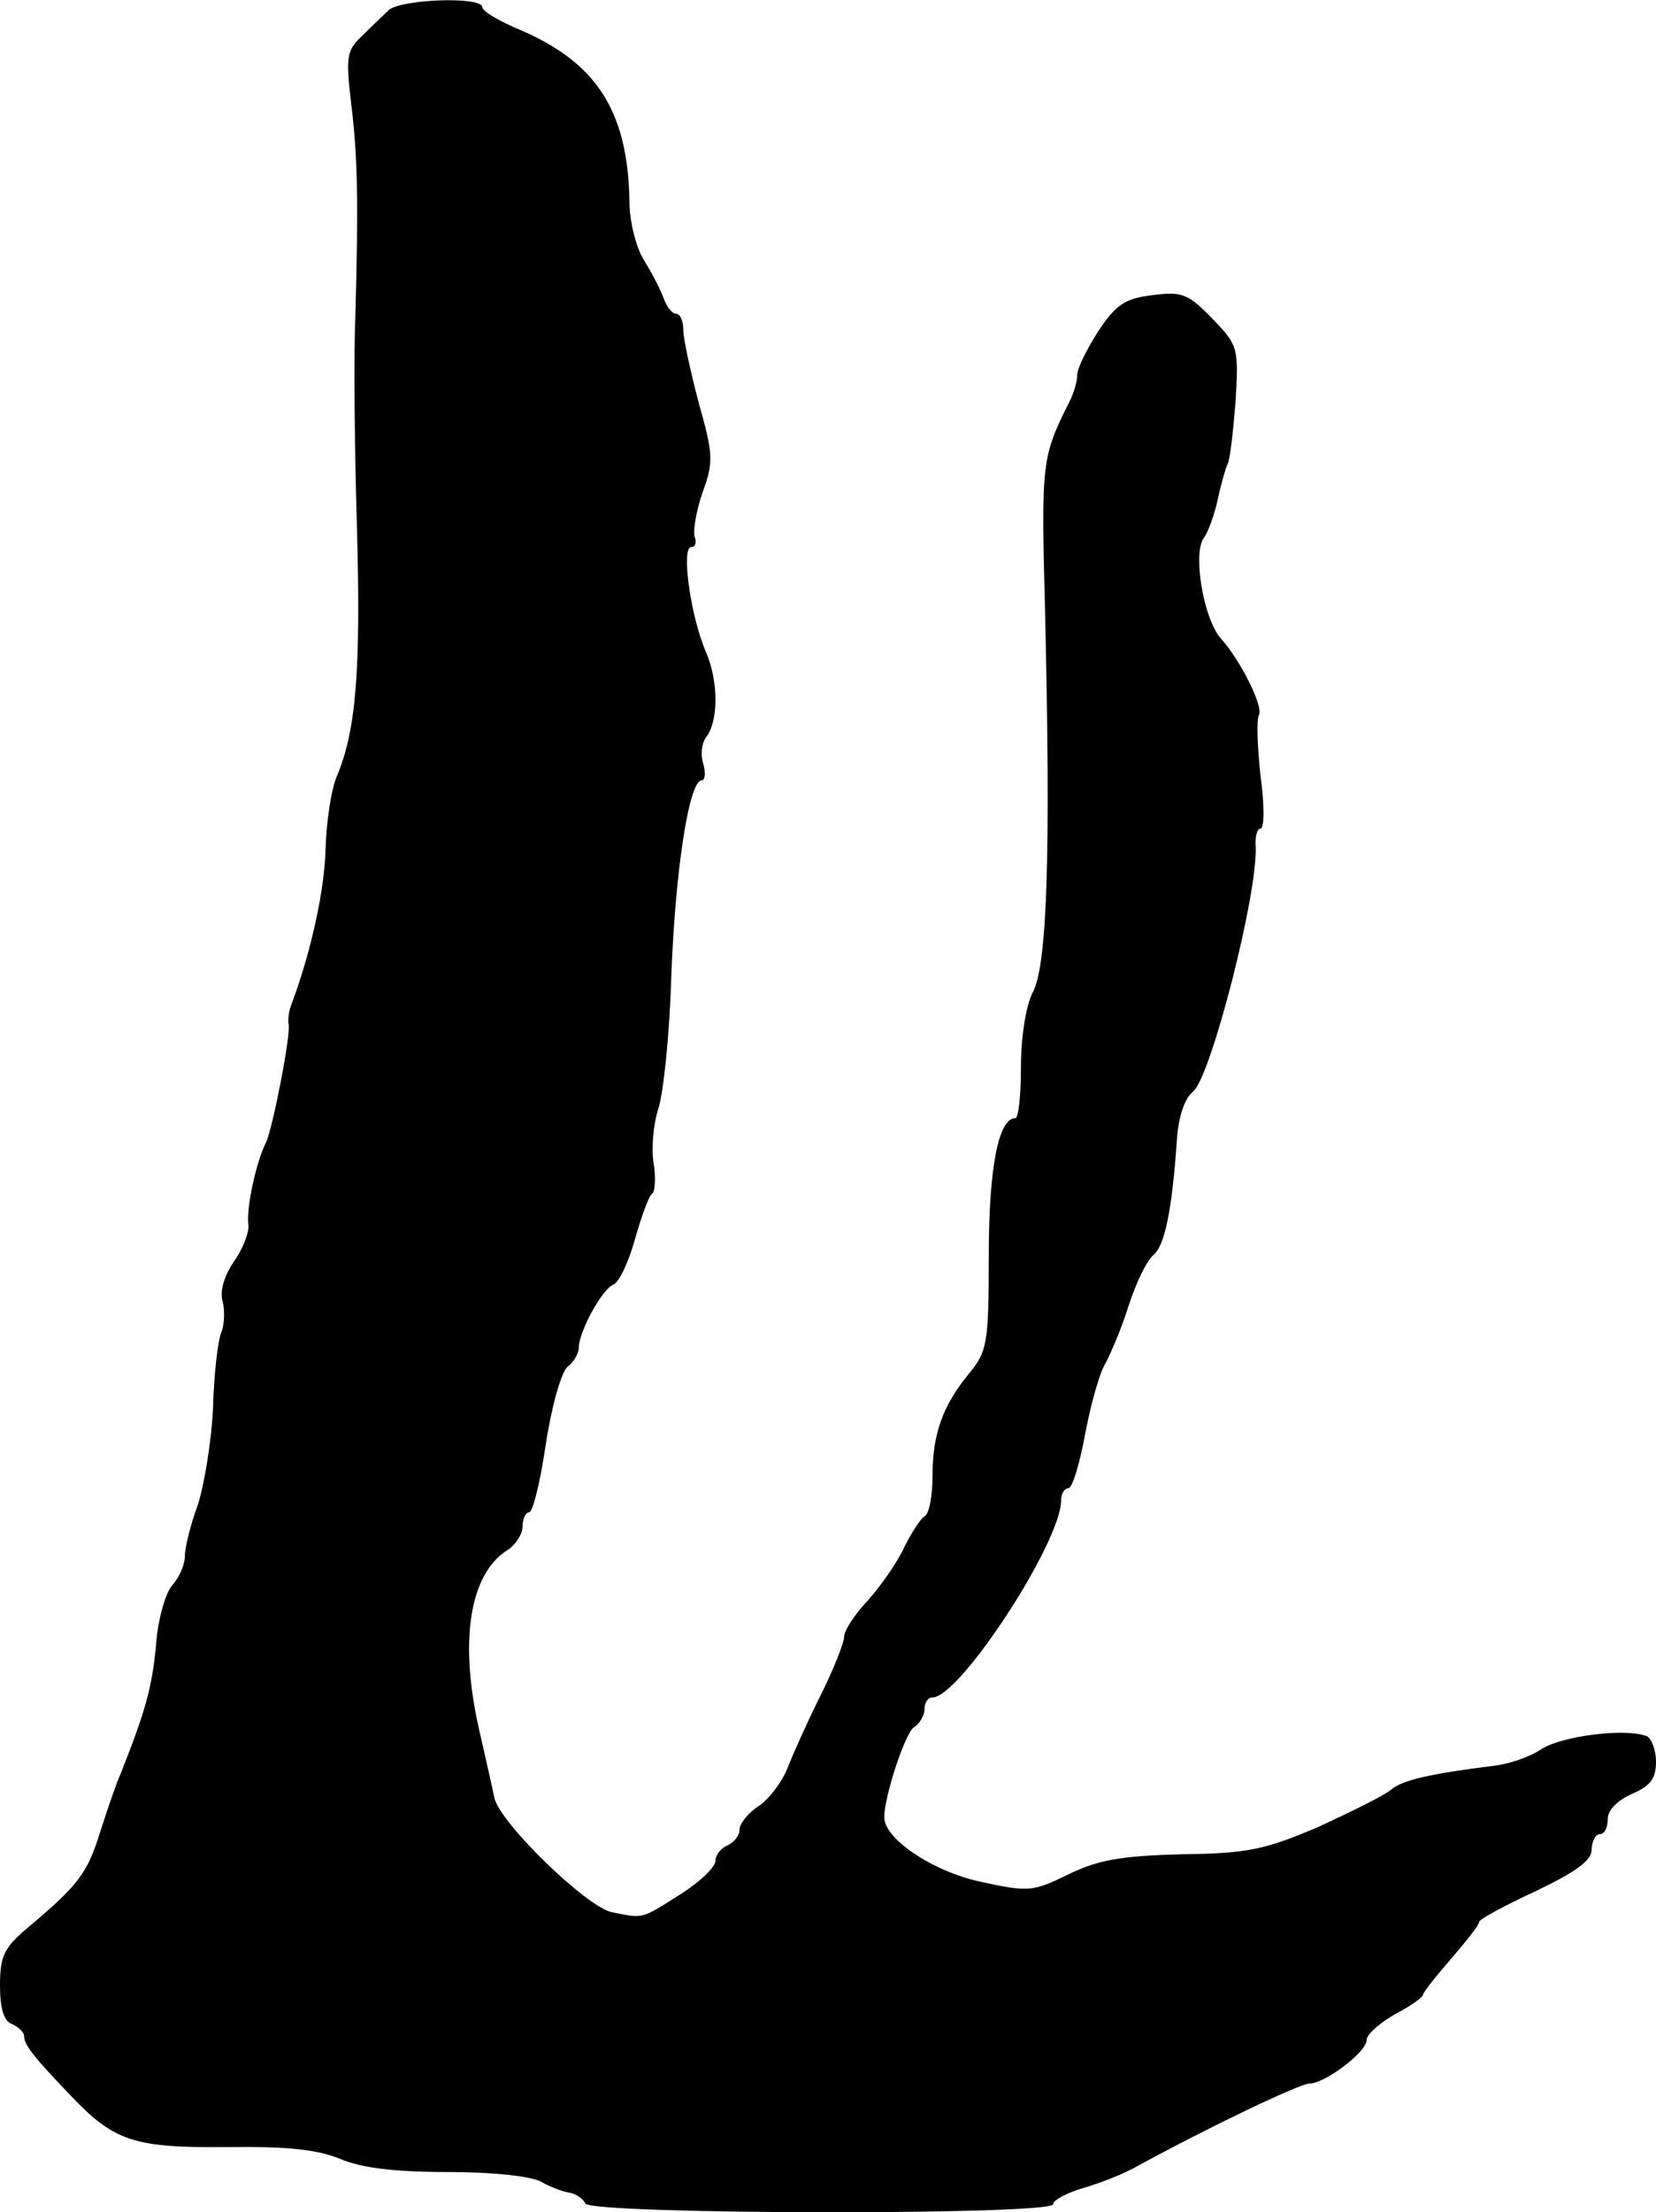 <?xml version="1.0" standalone="no"?>
<!DOCTYPE svg PUBLIC "-//W3C//DTD SVG 20010904//EN"
 "http://www.w3.org/TR/2001/REC-SVG-20010904/DTD/svg10.dtd">
<svg version="1.0" xmlns="http://www.w3.org/2000/svg"
 width="206pt" height="275pt" viewBox="0 0 206 275"
 preserveAspectRatio="xMidYMid meet">
<g transform="translate(0,275) scale(0.1,-0.1)"
fill="#000000" stroke="none">
<path d="M483 2737 c-7 -7 -22 -21 -33 -32 -19 -18 -20 -26 -13 -85 8 -66 9
-121 5 -265 -2 -44 -1 -161 2 -260 5 -179 -1 -253 -25 -310 -7 -16 -13 -57
-14 -90 -1 -50 -18 -129 -43 -195 -3 -8 -4 -19 -3 -23 3 -14 -20 -130 -28
-147 -12 -23 -25 -82 -22 -103 1 -9 -7 -30 -18 -45 -12 -18 -18 -37 -14 -50 3
-12 2 -30 -2 -39 -4 -10 -9 -52 -10 -94 -2 -41 -11 -95 -19 -120 -9 -24 -16
-53 -16 -63 0 -11 -7 -27 -16 -37 -8 -9 -18 -43 -20 -75 -5 -52 -13 -81 -44
-159 -5 -11 -16 -43 -25 -71 -16 -52 -27 -67 -89 -119 -31 -26 -36 -36 -36
-73 0 -29 5 -45 15 -48 8 -4 15 -10 15 -15 0 -11 12 -26 58 -74 54 -57 79 -65
194 -64 76 1 113 -3 142 -15 26 -11 68 -16 133 -16 55 0 103 -5 116 -12 12 -7
29 -13 37 -14 8 -2 16 -8 18 -13 5 -14 582 -15 582 -1 0 5 17 14 37 20 21 6
52 18 69 28 88 48 201 102 213 102 19 0 71 39 71 54 0 7 16 21 35 32 19 10 35
21 35 24 0 3 16 23 35 45 19 22 35 42 35 46 0 3 31 20 70 38 50 24 70 38 70
52 0 10 5 19 10 19 6 0 10 8 10 19 0 11 12 23 30 31 23 10 30 19 30 40 0 15
-6 30 -12 32 -27 10 -105 0 -130 -16 -15 -10 -41 -19 -60 -21 -80 -10 -114
-18 -128 -30 -8 -7 -49 -27 -90 -46 -66 -28 -87 -33 -170 -34 -76 -2 -104 -7
-141 -25 -45 -22 -50 -22 -110 -9 -59 13 -119 53 -119 80 0 26 26 105 37 112
7 4 13 15 13 22 0 8 4 15 10 15 34 0 160 193 160 245 0 8 4 15 9 15 5 0 14 30
21 68 7 37 18 76 25 87 6 11 20 43 29 72 9 28 23 57 31 63 14 12 23 56 29 143
2 30 10 52 20 60 22 17 81 247 78 305 -1 12 2 22 6 22 5 0 5 30 0 66 -4 37 -5
70 -2 75 6 10 -22 67 -47 95 -22 24 -36 108 -21 126 5 7 13 29 17 48 4 19 10
39 12 43 3 5 7 40 10 78 4 67 3 70 -29 103 -30 31 -38 34 -75 29 -34 -4 -45
-12 -67 -45 -14 -22 -26 -46 -26 -54 0 -8 -4 -22 -9 -32 -35 -70 -36 -74 -31
-261 7 -300 3 -439 -15 -474 -9 -17 -15 -57 -15 -94 0 -34 -3 -63 -7 -63 -21
0 -33 -62 -33 -171 0 -110 -2 -119 -25 -147 -32 -39 -45 -74 -45 -127 0 -24
-4 -47 -10 -50 -5 -3 -16 -20 -25 -38 -8 -18 -29 -48 -45 -66 -17 -18 -30 -38
-30 -46 0 -7 -13 -40 -29 -72 -16 -32 -34 -72 -41 -90 -7 -18 -23 -39 -36 -48
-13 -8 -24 -22 -24 -29 0 -8 -7 -16 -15 -20 -8 -3 -15 -12 -15 -19 0 -8 -20
-27 -44 -42 -49 -31 -45 -30 -85 -22 -32 7 -139 111 -146 142 -2 11 -11 49
-19 85 -25 110 -12 193 35 223 10 6 19 20 19 29 0 10 4 18 8 18 5 0 14 38 21
85 7 46 19 89 27 96 8 6 14 17 14 24 0 19 29 73 43 78 7 3 19 28 27 57 8 28
17 53 21 56 4 2 5 20 2 39 -3 18 0 49 6 67 6 18 14 91 16 163 5 133 22 245 38
245 4 0 5 9 2 20 -4 12 -2 26 3 33 16 20 16 70 0 107 -19 44 -31 130 -18 130
5 0 7 6 4 13 -2 7 2 32 10 55 14 38 13 48 -5 112 -10 38 -19 79 -19 90 0 11
-4 20 -9 20 -5 0 -11 8 -15 18 -3 9 -14 31 -24 47 -11 17 -19 50 -19 75 -2
111 -40 171 -134 212 -27 11 -49 24 -49 29 0 14 -103 10 -117 -4z"/>
</g>
</svg>
